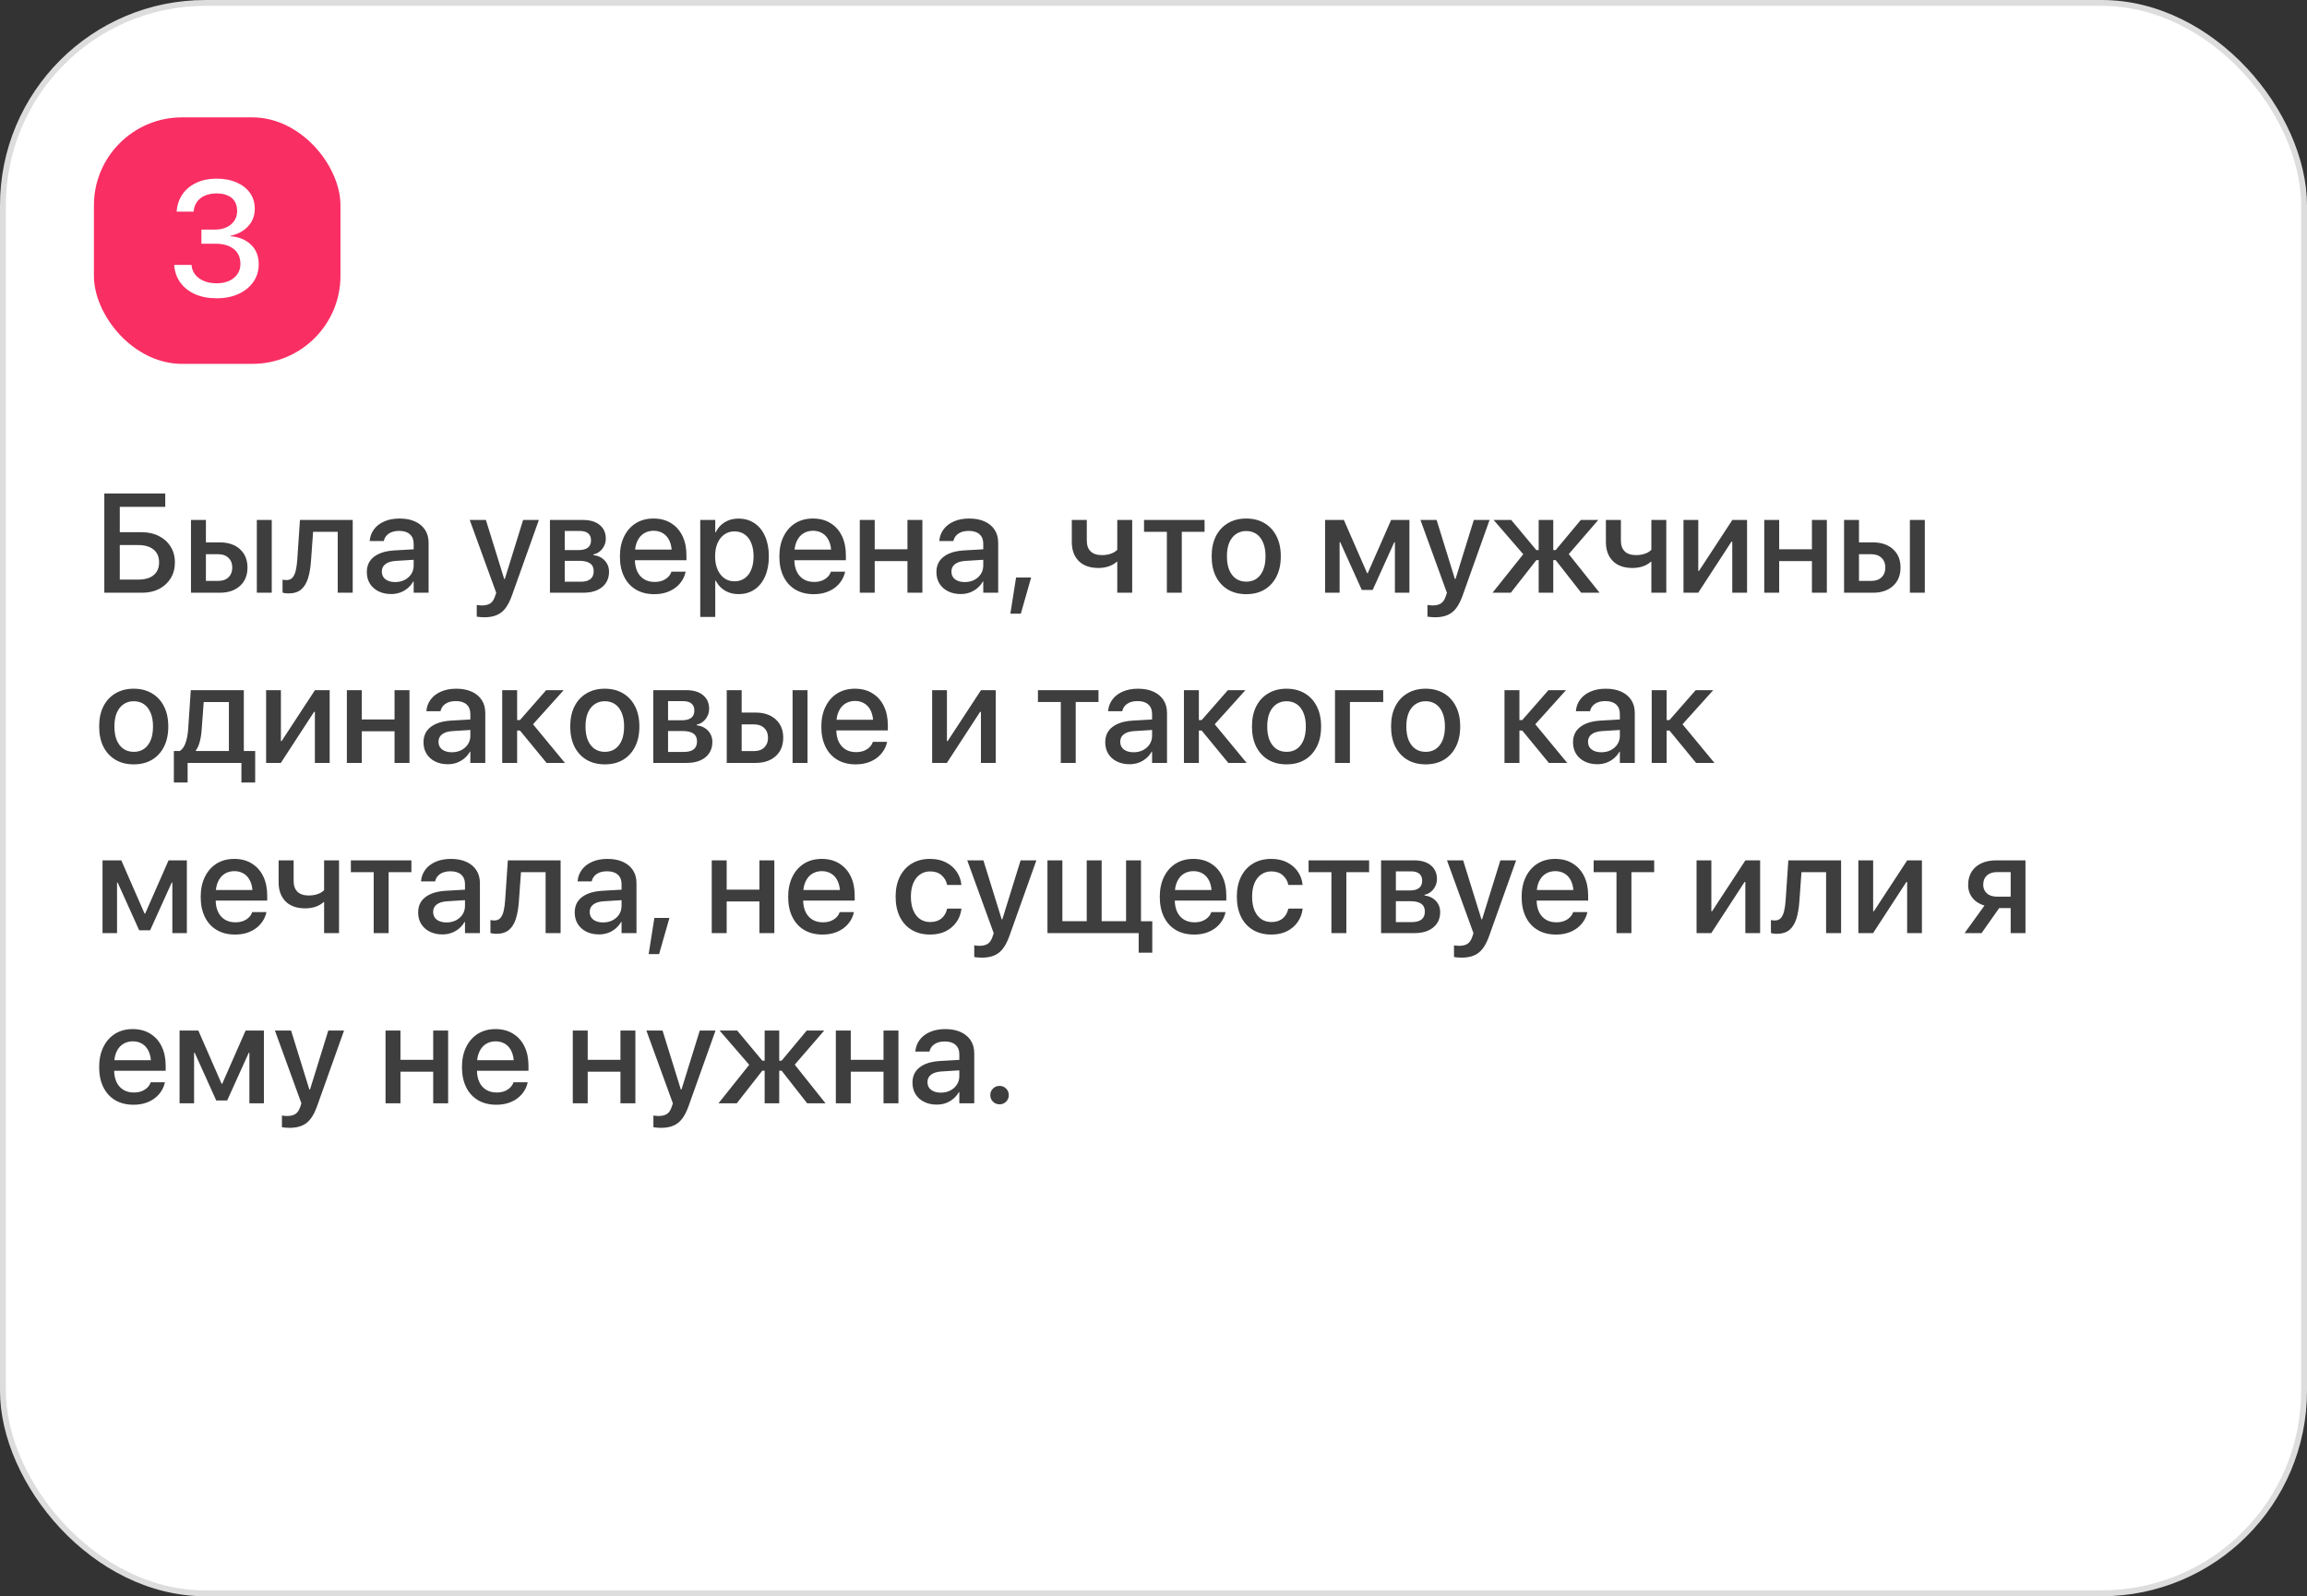 <?xml version="1.0" encoding="UTF-8"?> <svg xmlns="http://www.w3.org/2000/svg" width="393" height="272" viewBox="0 0 393 272" fill="none"><rect x="0" y="0" width="393" height="272" fill="#333333" stroke="none"/><rect x="0.5" y="0.5" width="392" height="271" rx="34.5" fill="white"></rect><rect x="0.5" y="0.5" width="392" height="271" rx="34.5" stroke="#DDDDDD"></rect><rect x="16" y="20" width="42" height="42" rx="15" fill="#F92E63"></rect><path d="M36.922 50.828C35.518 50.828 34.288 50.596 33.23 50.131C32.182 49.657 31.353 49.005 30.742 48.176C30.131 47.337 29.781 46.38 29.689 45.305L29.676 45.141H32.629L32.643 45.291C32.706 45.865 32.921 46.38 33.285 46.836C33.659 47.283 34.151 47.633 34.762 47.889C35.382 48.144 36.102 48.272 36.922 48.272C37.724 48.272 38.426 48.135 39.027 47.861C39.638 47.579 40.112 47.191 40.449 46.699C40.786 46.207 40.955 45.647 40.955 45.018V44.99C40.955 43.878 40.577 43.026 39.82 42.434C39.064 41.832 38.029 41.531 36.717 41.531H34.31V39.125H36.621C37.368 39.125 38.025 38.993 38.59 38.728C39.164 38.455 39.606 38.081 39.916 37.607C40.235 37.133 40.395 36.591 40.395 35.98V35.953C40.395 35.315 40.258 34.773 39.984 34.326C39.72 33.88 39.324 33.542 38.795 33.315C38.275 33.078 37.642 32.959 36.895 32.959C36.165 32.959 35.518 33.078 34.953 33.315C34.388 33.551 33.937 33.893 33.6 34.34C33.262 34.786 33.062 35.315 32.998 35.926L32.984 36.062H30.086L30.1 35.912C30.209 34.809 30.555 33.848 31.139 33.027C31.731 32.207 32.515 31.574 33.49 31.127C34.475 30.671 35.609 30.443 36.895 30.443C38.207 30.443 39.351 30.662 40.326 31.1C41.301 31.528 42.058 32.125 42.596 32.891C43.133 33.656 43.402 34.545 43.402 35.557V35.584C43.402 36.404 43.22 37.129 42.855 37.758C42.5 38.378 42.008 38.897 41.379 39.316C40.759 39.727 40.048 40.014 39.246 40.178V40.246C40.695 40.365 41.862 40.843 42.746 41.682C43.63 42.52 44.072 43.632 44.072 45.018V45.045C44.072 46.166 43.767 47.164 43.156 48.039C42.546 48.914 41.703 49.598 40.627 50.09C39.56 50.582 38.325 50.828 36.922 50.828Z" fill="white"></path><path d="M17.77 101V84.09H28.152V86.363H20.406V90.688H24.156C25.258 90.688 26.23 90.906 27.074 91.344C27.926 91.773 28.59 92.375 29.066 93.148C29.551 93.914 29.793 94.805 29.793 95.82V95.844C29.793 96.859 29.555 97.758 29.078 98.539C28.602 99.312 27.945 99.918 27.109 100.355C26.273 100.785 25.309 101 24.215 101H17.77ZM20.406 98.762H23.547C24.672 98.762 25.543 98.512 26.16 98.012C26.785 97.504 27.098 96.781 27.098 95.844V95.82C27.098 94.875 26.785 94.148 26.16 93.641C25.543 93.133 24.668 92.879 23.535 92.879H20.406V98.762ZM32.535 101V88.602H35.078V92.422H37.445C38.883 92.422 40.027 92.809 40.879 93.582C41.73 94.356 42.156 95.394 42.156 96.699V96.723C42.156 98.027 41.73 99.066 40.879 99.84C40.027 100.613 38.883 101 37.445 101H32.535ZM37.199 94.438H35.078V98.984H37.199C37.934 98.984 38.512 98.777 38.934 98.363C39.355 97.949 39.566 97.402 39.566 96.723V96.699C39.566 96.012 39.352 95.465 38.922 95.059C38.5 94.644 37.926 94.438 37.199 94.438ZM43.75 101V88.602H46.293V101H43.75ZM52.984 95.516C52.906 96.672 52.738 97.672 52.48 98.516C52.223 99.352 51.828 99.996 51.297 100.449C50.766 100.895 50.051 101.117 49.152 101.117C48.91 101.117 48.703 101.102 48.531 101.07C48.359 101.047 48.227 101.02 48.133 100.988V98.773C48.195 98.781 48.285 98.797 48.402 98.82C48.52 98.836 48.656 98.844 48.812 98.844C49.234 98.844 49.57 98.707 49.82 98.434C50.07 98.152 50.258 97.75 50.383 97.227C50.508 96.703 50.594 96.082 50.641 95.363L51.098 88.602H60.086V101H57.531V90.617H53.336L52.984 95.516ZM66.625 101.223C65.812 101.223 65.094 101.066 64.469 100.754C63.844 100.441 63.355 100.004 63.004 99.441C62.66 98.879 62.488 98.227 62.488 97.484V97.461C62.488 96.734 62.668 96.109 63.027 95.586C63.395 95.062 63.922 94.648 64.609 94.344C65.297 94.039 66.129 93.856 67.106 93.793L71.769 93.523V95.305L67.445 95.574C66.664 95.621 66.066 95.805 65.652 96.125C65.246 96.438 65.043 96.859 65.043 97.391V97.414C65.043 97.961 65.25 98.394 65.664 98.715C66.086 99.027 66.637 99.184 67.316 99.184C67.918 99.184 68.457 99.062 68.934 98.82C69.41 98.57 69.785 98.234 70.059 97.812C70.332 97.383 70.469 96.902 70.469 96.371V92.633C70.469 91.953 70.254 91.422 69.824 91.039C69.402 90.656 68.793 90.465 67.996 90.465C67.269 90.465 66.684 90.617 66.238 90.922C65.801 91.219 65.523 91.609 65.406 92.094L65.383 92.188H62.98L62.992 92.059C63.062 91.356 63.309 90.727 63.73 90.172C64.152 89.609 64.731 89.168 65.465 88.848C66.207 88.519 67.078 88.356 68.078 88.356C69.094 88.356 69.969 88.523 70.703 88.859C71.445 89.195 72.016 89.672 72.414 90.289C72.812 90.906 73.012 91.633 73.012 92.469V101H70.469V99.09H70.398C70.156 99.519 69.844 99.894 69.461 100.215C69.086 100.535 68.656 100.785 68.172 100.965C67.688 101.137 67.172 101.223 66.625 101.223ZM82.492 105.184C82.258 105.184 82.027 105.172 81.801 105.148C81.574 105.125 81.379 105.102 81.215 105.078V103.086C81.316 103.102 81.441 103.117 81.59 103.133C81.738 103.156 81.894 103.168 82.059 103.168C82.652 103.168 83.129 103.059 83.488 102.84C83.848 102.621 84.129 102.211 84.332 101.609L84.531 101.012L80.019 88.602H82.773L86.102 99.336L85.598 98.656H86.289L85.785 99.336L89.113 88.602H91.797L87.18 101.551C86.859 102.434 86.492 103.141 86.078 103.672C85.664 104.203 85.168 104.586 84.59 104.82C84.012 105.062 83.312 105.184 82.492 105.184ZM93.684 101V88.602H99.32C100.531 88.602 101.48 88.887 102.168 89.457C102.855 90.027 103.199 90.801 103.199 91.777V91.801C103.199 92.441 102.996 93.019 102.59 93.535C102.184 94.051 101.684 94.363 101.09 94.473V94.59C101.629 94.652 102.094 94.812 102.484 95.07C102.883 95.328 103.191 95.656 103.41 96.055C103.637 96.453 103.75 96.906 103.75 97.414V97.438C103.75 98.164 103.574 98.793 103.223 99.324C102.871 99.856 102.367 100.27 101.711 100.566C101.062 100.855 100.285 101 99.379 101H93.684ZM96.203 99.125H98.934C99.652 99.125 100.199 98.977 100.574 98.68C100.949 98.375 101.137 97.93 101.137 97.344V97.32C101.137 96.727 100.93 96.285 100.516 95.996C100.102 95.707 99.477 95.562 98.641 95.562H96.203V99.125ZM96.203 93.734H98.523C99.25 93.734 99.789 93.598 100.141 93.324C100.5 93.051 100.68 92.641 100.68 92.094V92.07C100.68 91.555 100.52 91.16 100.199 90.887C99.879 90.613 99.406 90.477 98.781 90.477H96.203V93.734ZM111.461 101.246C110.242 101.246 109.195 100.984 108.32 100.461C107.445 99.938 106.773 99.195 106.305 98.234C105.836 97.273 105.602 96.141 105.602 94.836V94.824C105.602 93.535 105.836 92.406 106.305 91.438C106.781 90.461 107.445 89.703 108.297 89.164C109.156 88.625 110.164 88.356 111.32 88.356C112.477 88.356 113.473 88.617 114.309 89.141C115.152 89.656 115.801 90.383 116.254 91.32C116.707 92.25 116.934 93.34 116.934 94.59V95.457H106.879V93.652H115.703L114.449 95.328V94.344C114.449 93.461 114.316 92.734 114.051 92.164C113.785 91.586 113.418 91.156 112.949 90.875C112.488 90.586 111.949 90.441 111.332 90.441C110.723 90.441 110.176 90.59 109.691 90.887C109.215 91.184 108.84 91.625 108.566 92.211C108.293 92.789 108.156 93.5 108.156 94.344V95.328C108.156 96.133 108.293 96.82 108.566 97.391C108.84 97.961 109.227 98.398 109.727 98.703C110.227 99.008 110.82 99.16 111.508 99.16C112.016 99.16 112.461 99.086 112.844 98.938C113.234 98.781 113.555 98.578 113.805 98.328C114.062 98.078 114.242 97.805 114.344 97.508L114.367 97.414H116.805L116.77 97.543C116.668 98.012 116.477 98.469 116.195 98.914C115.922 99.352 115.559 99.75 115.105 100.109C114.652 100.461 114.121 100.738 113.512 100.941C112.902 101.145 112.219 101.246 111.461 101.246ZM119.289 105.125V88.602H121.844V90.699H121.926C122.168 90.207 122.477 89.789 122.852 89.445C123.234 89.102 123.672 88.836 124.164 88.648C124.664 88.461 125.207 88.367 125.793 88.367C126.84 88.367 127.75 88.629 128.523 89.152C129.305 89.676 129.906 90.418 130.328 91.379C130.758 92.34 130.973 93.481 130.973 94.801V94.812C130.973 96.125 130.758 97.262 130.328 98.223C129.906 99.184 129.309 99.926 128.535 100.449C127.77 100.973 126.863 101.234 125.816 101.234C125.238 101.234 124.695 101.145 124.188 100.965C123.688 100.777 123.246 100.512 122.863 100.168C122.48 99.824 122.168 99.414 121.926 98.938H121.844V105.125H119.289ZM125.113 99.055C125.785 99.055 126.363 98.883 126.848 98.539C127.34 98.195 127.715 97.707 127.973 97.074C128.238 96.434 128.371 95.68 128.371 94.812V94.801C128.371 93.918 128.238 93.16 127.973 92.527C127.715 91.887 127.34 91.398 126.848 91.062C126.363 90.719 125.785 90.547 125.113 90.547C124.465 90.547 123.891 90.723 123.391 91.074C122.898 91.418 122.512 91.91 122.23 92.551C121.957 93.184 121.82 93.934 121.82 94.801V94.812C121.82 95.672 121.961 96.422 122.242 97.062C122.523 97.695 122.91 98.188 123.402 98.539C123.895 98.883 124.465 99.055 125.113 99.055ZM138.625 101.246C137.406 101.246 136.359 100.984 135.484 100.461C134.609 99.938 133.938 99.195 133.469 98.234C133 97.273 132.766 96.141 132.766 94.836V94.824C132.766 93.535 133 92.406 133.469 91.438C133.945 90.461 134.609 89.703 135.461 89.164C136.32 88.625 137.328 88.356 138.484 88.356C139.641 88.356 140.637 88.617 141.473 89.141C142.316 89.656 142.965 90.383 143.418 91.32C143.871 92.25 144.098 93.34 144.098 94.59V95.457H134.043V93.652H142.867L141.613 95.328V94.344C141.613 93.461 141.48 92.734 141.215 92.164C140.949 91.586 140.582 91.156 140.113 90.875C139.652 90.586 139.113 90.441 138.496 90.441C137.887 90.441 137.34 90.59 136.855 90.887C136.379 91.184 136.004 91.625 135.73 92.211C135.457 92.789 135.32 93.5 135.32 94.344V95.328C135.32 96.133 135.457 96.82 135.73 97.391C136.004 97.961 136.391 98.398 136.891 98.703C137.391 99.008 137.984 99.16 138.672 99.16C139.18 99.16 139.625 99.086 140.008 98.938C140.398 98.781 140.719 98.578 140.969 98.328C141.227 98.078 141.406 97.805 141.508 97.508L141.531 97.414H143.969L143.934 97.543C143.832 98.012 143.641 98.469 143.359 98.914C143.086 99.352 142.723 99.75 142.27 100.109C141.816 100.461 141.285 100.738 140.676 100.941C140.066 101.145 139.383 101.246 138.625 101.246ZM154.586 101V95.609H149.008V101H146.465V88.602H149.008V93.594H154.586V88.602H157.129V101H154.586ZM163.656 101.223C162.844 101.223 162.125 101.066 161.5 100.754C160.875 100.441 160.387 100.004 160.035 99.441C159.691 98.879 159.52 98.227 159.52 97.484V97.461C159.52 96.734 159.699 96.109 160.059 95.586C160.426 95.062 160.953 94.648 161.641 94.344C162.328 94.039 163.16 93.856 164.137 93.793L168.801 93.523V95.305L164.477 95.574C163.695 95.621 163.098 95.805 162.684 96.125C162.277 96.438 162.074 96.859 162.074 97.391V97.414C162.074 97.961 162.281 98.394 162.695 98.715C163.117 99.027 163.668 99.184 164.348 99.184C164.949 99.184 165.488 99.062 165.965 98.82C166.441 98.57 166.816 98.234 167.09 97.812C167.363 97.383 167.5 96.902 167.5 96.371V92.633C167.5 91.953 167.285 91.422 166.855 91.039C166.434 90.656 165.824 90.465 165.027 90.465C164.301 90.465 163.715 90.617 163.27 90.922C162.832 91.219 162.555 91.609 162.438 92.094L162.414 92.188H160.012L160.023 92.059C160.094 91.356 160.34 90.727 160.762 90.172C161.184 89.609 161.762 89.168 162.496 88.848C163.238 88.519 164.109 88.356 165.109 88.356C166.125 88.356 167 88.523 167.734 88.859C168.477 89.195 169.047 89.672 169.445 90.289C169.844 90.906 170.043 91.633 170.043 92.469V101H167.5V99.09H167.43C167.188 99.519 166.875 99.894 166.492 100.215C166.117 100.535 165.688 100.785 165.203 100.965C164.719 101.137 164.203 101.223 163.656 101.223ZM172.117 104.574L173.09 98.41H175.656L173.898 104.574H172.117ZM192.871 101H190.328V95.715H190.246C189.871 96.059 189.41 96.324 188.863 96.512C188.324 96.691 187.746 96.781 187.129 96.781C185.66 96.781 184.535 96.383 183.754 95.586C182.973 94.789 182.582 93.715 182.582 92.363V88.602H185.137V92.094C185.137 92.914 185.355 93.535 185.793 93.957C186.23 94.379 186.875 94.59 187.727 94.59C188.094 94.59 188.441 94.555 188.77 94.484C189.105 94.406 189.406 94.301 189.672 94.168C189.938 94.027 190.156 93.867 190.328 93.688V88.602H192.871V101ZM205.199 88.602V90.617H201.32V101H198.777V90.617H194.887V88.602H205.199ZM212.301 101.246C211.113 101.246 210.078 100.988 209.195 100.473C208.312 99.949 207.625 99.207 207.133 98.246C206.648 97.277 206.406 96.129 206.406 94.801V94.777C206.406 93.457 206.648 92.316 207.133 91.356C207.625 90.394 208.312 89.656 209.195 89.141C210.078 88.617 211.109 88.356 212.289 88.356C213.477 88.356 214.512 88.617 215.395 89.141C216.277 89.656 216.961 90.394 217.445 91.356C217.938 92.309 218.184 93.449 218.184 94.777V94.801C218.184 96.137 217.938 97.285 217.445 98.246C216.961 99.207 216.277 99.949 215.395 100.473C214.52 100.988 213.488 101.246 212.301 101.246ZM212.312 99.113C212.984 99.113 213.562 98.945 214.047 98.609C214.539 98.266 214.918 97.773 215.184 97.133C215.449 96.492 215.582 95.715 215.582 94.801V94.777C215.582 93.871 215.445 93.098 215.172 92.457C214.906 91.816 214.527 91.328 214.035 90.992C213.543 90.656 212.961 90.488 212.289 90.488C211.633 90.488 211.055 90.66 210.555 91.004C210.062 91.34 209.68 91.828 209.406 92.469C209.141 93.102 209.008 93.871 209.008 94.777V94.801C209.008 95.715 209.141 96.492 209.406 97.133C209.68 97.773 210.062 98.266 210.555 98.609C211.047 98.945 211.633 99.113 212.312 99.113ZM228.203 101H225.73V88.602H228.93L232.891 97.672H232.996L236.98 88.602H240.098V101H237.625V92.387H237.52L233.84 100.52H231.977L228.309 92.387H228.203V101ZM244.445 105.184C244.211 105.184 243.98 105.172 243.754 105.148C243.527 105.125 243.332 105.102 243.168 105.078V103.086C243.27 103.102 243.395 103.117 243.543 103.133C243.691 103.156 243.848 103.168 244.012 103.168C244.605 103.168 245.082 103.059 245.441 102.84C245.801 102.621 246.082 102.211 246.285 101.609L246.484 101.012L241.973 88.602H244.727L248.055 99.336L247.551 98.656H248.242L247.738 99.336L251.066 88.602H253.75L249.133 101.551C248.812 102.434 248.445 103.141 248.031 103.672C247.617 104.203 247.121 104.586 246.543 104.82C245.965 105.062 245.266 105.184 244.445 105.184ZM257.371 101H254.254L259.668 94.215V94.648L254.441 88.602H257.441L261.719 93.734H262.117V88.602H264.602V93.734H265.012L269.289 88.602H272.266L267.062 94.625V94.191L272.488 101H269.359L265.012 95.445H264.602V101H262.117V95.445H261.719L257.371 101ZM283.855 101H281.312V95.715H281.23C280.855 96.059 280.395 96.324 279.848 96.512C279.309 96.691 278.73 96.781 278.113 96.781C276.645 96.781 275.52 96.383 274.738 95.586C273.957 94.789 273.566 93.715 273.566 92.363V88.602H276.121V92.094C276.121 92.914 276.34 93.535 276.777 93.957C277.215 94.379 277.859 94.59 278.711 94.59C279.078 94.59 279.426 94.555 279.754 94.484C280.09 94.406 280.391 94.301 280.656 94.168C280.922 94.027 281.141 93.867 281.312 93.688V88.602H283.855V101ZM286.785 101V88.602H289.305V97.273H290.547L288.801 98.234L295.105 88.602H297.613V101H295.094V92.293H293.852L295.586 91.332L289.293 101H286.785ZM308.664 101V95.609H303.086V101H300.543V88.602H303.086V93.594H308.664V88.602H311.207V101H308.664ZM314.137 101V88.602H316.68V92.422H319.047C320.484 92.422 321.629 92.809 322.48 93.582C323.332 94.356 323.758 95.394 323.758 96.699V96.723C323.758 98.027 323.332 99.066 322.48 99.84C321.629 100.613 320.484 101 319.047 101H314.137ZM318.801 94.438H316.68V98.984H318.801C319.535 98.984 320.113 98.777 320.535 98.363C320.957 97.949 321.168 97.402 321.168 96.723V96.699C321.168 96.012 320.953 95.465 320.523 95.059C320.102 94.644 319.527 94.438 318.801 94.438ZM325.352 101V88.602H327.895V101H325.352ZM22.785 130.246C21.598 130.246 20.562 129.988 19.68 129.473C18.797 128.949 18.109 128.207 17.617 127.246C17.133 126.277 16.891 125.129 16.891 123.801V123.777C16.891 122.457 17.133 121.316 17.617 120.355C18.109 119.395 18.797 118.656 19.68 118.141C20.562 117.617 21.594 117.355 22.773 117.355C23.961 117.355 24.996 117.617 25.879 118.141C26.762 118.656 27.445 119.395 27.93 120.355C28.422 121.309 28.668 122.449 28.668 123.777V123.801C28.668 125.137 28.422 126.285 27.93 127.246C27.445 128.207 26.762 128.949 25.879 129.473C25.004 129.988 23.973 130.246 22.785 130.246ZM22.797 128.113C23.469 128.113 24.047 127.945 24.531 127.609C25.023 127.266 25.402 126.773 25.668 126.133C25.934 125.492 26.066 124.715 26.066 123.801V123.777C26.066 122.871 25.93 122.098 25.656 121.457C25.391 120.816 25.012 120.328 24.52 119.992C24.027 119.656 23.445 119.488 22.773 119.488C22.117 119.488 21.539 119.66 21.039 120.004C20.547 120.34 20.164 120.828 19.891 121.469C19.625 122.102 19.492 122.871 19.492 123.777V123.801C19.492 124.715 19.625 125.492 19.891 126.133C20.164 126.773 20.547 127.266 21.039 127.609C21.531 127.945 22.117 128.113 22.797 128.113ZM31.961 133.34H29.617V127.973H30.625C31.078 127.684 31.414 127.199 31.633 126.52C31.859 125.84 32 125.082 32.055 124.246L32.5 117.602H41.535V127.973H43.469V133.34H41.125V130H31.961V133.34ZM38.992 127.973V119.629H34.703L34.352 124.352C34.305 125.086 34.199 125.758 34.035 126.367C33.879 126.977 33.652 127.484 33.355 127.891V127.973H38.992ZM45.332 130V117.602H47.852V126.273H49.094L47.348 127.234L53.652 117.602H56.16V130H53.641V121.293H52.398L54.133 120.332L47.84 130H45.332ZM67.211 130V124.609H61.633V130H59.09V117.602H61.633V122.594H67.211V117.602H69.754V130H67.211ZM76.281 130.223C75.469 130.223 74.75 130.066 74.125 129.754C73.5 129.441 73.012 129.004 72.66 128.441C72.316 127.879 72.144 127.227 72.144 126.484V126.461C72.144 125.734 72.324 125.109 72.684 124.586C73.051 124.062 73.578 123.648 74.266 123.344C74.953 123.039 75.785 122.855 76.762 122.793L81.426 122.523V124.305L77.102 124.574C76.32 124.621 75.723 124.805 75.309 125.125C74.902 125.438 74.699 125.859 74.699 126.391V126.414C74.699 126.961 74.906 127.395 75.32 127.715C75.742 128.027 76.293 128.184 76.973 128.184C77.574 128.184 78.113 128.062 78.59 127.82C79.066 127.57 79.441 127.234 79.715 126.812C79.988 126.383 80.125 125.902 80.125 125.371V121.633C80.125 120.953 79.91 120.422 79.481 120.039C79.059 119.656 78.449 119.465 77.652 119.465C76.926 119.465 76.34 119.617 75.894 119.922C75.457 120.219 75.18 120.609 75.062 121.094L75.039 121.188H72.637L72.648 121.059C72.719 120.355 72.965 119.727 73.387 119.172C73.809 118.609 74.387 118.168 75.121 117.848C75.863 117.52 76.734 117.355 77.734 117.355C78.75 117.355 79.625 117.523 80.359 117.859C81.102 118.195 81.672 118.672 82.07 119.289C82.469 119.906 82.668 120.633 82.668 121.469V130H80.125V128.09H80.055C79.812 128.52 79.5 128.895 79.117 129.215C78.742 129.535 78.312 129.785 77.828 129.965C77.344 130.137 76.828 130.223 76.281 130.223ZM88.574 124.48H88.094V130H85.551V117.602H88.094V122.699H88.574L93.039 117.602H96.027L90.672 123.555V123.262L96.238 130H93.109L88.574 124.48ZM103.035 130.246C101.848 130.246 100.812 129.988 99.93 129.473C99.047 128.949 98.359 128.207 97.867 127.246C97.383 126.277 97.141 125.129 97.141 123.801V123.777C97.141 122.457 97.383 121.316 97.867 120.355C98.359 119.395 99.047 118.656 99.93 118.141C100.812 117.617 101.844 117.355 103.023 117.355C104.211 117.355 105.246 117.617 106.129 118.141C107.012 118.656 107.695 119.395 108.18 120.355C108.672 121.309 108.918 122.449 108.918 123.777V123.801C108.918 125.137 108.672 126.285 108.18 127.246C107.695 128.207 107.012 128.949 106.129 129.473C105.254 129.988 104.223 130.246 103.035 130.246ZM103.047 128.113C103.719 128.113 104.297 127.945 104.781 127.609C105.273 127.266 105.652 126.773 105.918 126.133C106.184 125.492 106.316 124.715 106.316 123.801V123.777C106.316 122.871 106.18 122.098 105.906 121.457C105.641 120.816 105.262 120.328 104.77 119.992C104.277 119.656 103.695 119.488 103.023 119.488C102.367 119.488 101.789 119.66 101.289 120.004C100.797 120.34 100.414 120.828 100.141 121.469C99.875 122.102 99.742 122.871 99.742 123.777V123.801C99.742 124.715 99.875 125.492 100.141 126.133C100.414 126.773 100.797 127.266 101.289 127.609C101.781 127.945 102.367 128.113 103.047 128.113ZM111.285 130V117.602H116.922C118.133 117.602 119.082 117.887 119.77 118.457C120.457 119.027 120.801 119.801 120.801 120.777V120.801C120.801 121.441 120.598 122.02 120.191 122.535C119.785 123.051 119.285 123.363 118.691 123.473V123.59C119.23 123.652 119.695 123.812 120.086 124.07C120.484 124.328 120.793 124.656 121.012 125.055C121.238 125.453 121.352 125.906 121.352 126.414V126.438C121.352 127.164 121.176 127.793 120.824 128.324C120.473 128.855 119.969 129.27 119.312 129.566C118.664 129.855 117.887 130 116.98 130H111.285ZM113.805 128.125H116.535C117.254 128.125 117.801 127.977 118.176 127.68C118.551 127.375 118.738 126.93 118.738 126.344V126.32C118.738 125.727 118.531 125.285 118.117 124.996C117.703 124.707 117.078 124.562 116.242 124.562H113.805V128.125ZM113.805 122.734H116.125C116.852 122.734 117.391 122.598 117.742 122.324C118.102 122.051 118.281 121.641 118.281 121.094V121.07C118.281 120.555 118.121 120.16 117.801 119.887C117.48 119.613 117.008 119.477 116.383 119.477H113.805V122.734ZM123.801 130V117.602H126.344V121.422H128.711C130.148 121.422 131.293 121.809 132.145 122.582C132.996 123.355 133.422 124.395 133.422 125.699V125.723C133.422 127.027 132.996 128.066 132.145 128.84C131.293 129.613 130.148 130 128.711 130H123.801ZM128.465 123.438H126.344V127.984H128.465C129.199 127.984 129.777 127.777 130.199 127.363C130.621 126.949 130.832 126.402 130.832 125.723V125.699C130.832 125.012 130.617 124.465 130.188 124.059C129.766 123.645 129.191 123.438 128.465 123.438ZM135.016 130V117.602H137.559V130H135.016ZM145.773 130.246C144.555 130.246 143.508 129.984 142.633 129.461C141.758 128.938 141.086 128.195 140.617 127.234C140.148 126.273 139.914 125.141 139.914 123.836V123.824C139.914 122.535 140.148 121.406 140.617 120.438C141.094 119.461 141.758 118.703 142.609 118.164C143.469 117.625 144.477 117.355 145.633 117.355C146.789 117.355 147.785 117.617 148.621 118.141C149.465 118.656 150.113 119.383 150.566 120.32C151.02 121.25 151.246 122.34 151.246 123.59V124.457H141.191V122.652H150.016L148.762 124.328V123.344C148.762 122.461 148.629 121.734 148.363 121.164C148.098 120.586 147.73 120.156 147.262 119.875C146.801 119.586 146.262 119.441 145.645 119.441C145.035 119.441 144.488 119.59 144.004 119.887C143.527 120.184 143.152 120.625 142.879 121.211C142.605 121.789 142.469 122.5 142.469 123.344V124.328C142.469 125.133 142.605 125.82 142.879 126.391C143.152 126.961 143.539 127.398 144.039 127.703C144.539 128.008 145.133 128.16 145.82 128.16C146.328 128.16 146.773 128.086 147.156 127.938C147.547 127.781 147.867 127.578 148.117 127.328C148.375 127.078 148.555 126.805 148.656 126.508L148.68 126.414H151.117L151.082 126.543C150.98 127.012 150.789 127.469 150.508 127.914C150.234 128.352 149.871 128.75 149.418 129.109C148.965 129.461 148.434 129.738 147.824 129.941C147.215 130.145 146.531 130.246 145.773 130.246ZM158.793 130V117.602H161.312V126.273H162.555L160.809 127.234L167.113 117.602H169.621V130H167.102V121.293H165.859L167.594 120.332L161.301 130H158.793ZM187.129 117.602V119.617H183.25V130H180.707V119.617H176.816V117.602H187.129ZM192.414 130.223C191.602 130.223 190.883 130.066 190.258 129.754C189.633 129.441 189.145 129.004 188.793 128.441C188.449 127.879 188.277 127.227 188.277 126.484V126.461C188.277 125.734 188.457 125.109 188.816 124.586C189.184 124.062 189.711 123.648 190.398 123.344C191.086 123.039 191.918 122.855 192.895 122.793L197.559 122.523V124.305L193.234 124.574C192.453 124.621 191.855 124.805 191.441 125.125C191.035 125.438 190.832 125.859 190.832 126.391V126.414C190.832 126.961 191.039 127.395 191.453 127.715C191.875 128.027 192.426 128.184 193.105 128.184C193.707 128.184 194.246 128.062 194.723 127.82C195.199 127.57 195.574 127.234 195.848 126.812C196.121 126.383 196.258 125.902 196.258 125.371V121.633C196.258 120.953 196.043 120.422 195.613 120.039C195.191 119.656 194.582 119.465 193.785 119.465C193.059 119.465 192.473 119.617 192.027 119.922C191.59 120.219 191.312 120.609 191.195 121.094L191.172 121.188H188.77L188.781 121.059C188.852 120.355 189.098 119.727 189.52 119.172C189.941 118.609 190.52 118.168 191.254 117.848C191.996 117.52 192.867 117.355 193.867 117.355C194.883 117.355 195.758 117.523 196.492 117.859C197.234 118.195 197.805 118.672 198.203 119.289C198.602 119.906 198.801 120.633 198.801 121.469V130H196.258V128.09H196.188C195.945 128.52 195.633 128.895 195.25 129.215C194.875 129.535 194.445 129.785 193.961 129.965C193.477 130.137 192.961 130.223 192.414 130.223ZM204.707 124.48H204.227V130H201.684V117.602H204.227V122.699H204.707L209.172 117.602H212.16L206.805 123.555V123.262L212.371 130H209.242L204.707 124.48ZM219.168 130.246C217.98 130.246 216.945 129.988 216.062 129.473C215.18 128.949 214.492 128.207 214 127.246C213.516 126.277 213.273 125.129 213.273 123.801V123.777C213.273 122.457 213.516 121.316 214 120.355C214.492 119.395 215.18 118.656 216.062 118.141C216.945 117.617 217.977 117.355 219.156 117.355C220.344 117.355 221.379 117.617 222.262 118.141C223.145 118.656 223.828 119.395 224.312 120.355C224.805 121.309 225.051 122.449 225.051 123.777V123.801C225.051 125.137 224.805 126.285 224.312 127.246C223.828 128.207 223.145 128.949 222.262 129.473C221.387 129.988 220.355 130.246 219.168 130.246ZM219.18 128.113C219.852 128.113 220.43 127.945 220.914 127.609C221.406 127.266 221.785 126.773 222.051 126.133C222.316 125.492 222.449 124.715 222.449 123.801V123.777C222.449 122.871 222.312 122.098 222.039 121.457C221.773 120.816 221.395 120.328 220.902 119.992C220.41 119.656 219.828 119.488 219.156 119.488C218.5 119.488 217.922 119.66 217.422 120.004C216.93 120.34 216.547 120.828 216.273 121.469C216.008 122.102 215.875 122.871 215.875 123.777V123.801C215.875 124.715 216.008 125.492 216.273 126.133C216.547 126.773 216.93 127.266 217.422 127.609C217.914 127.945 218.5 128.113 219.18 128.113ZM235.633 119.617H229.961V130H227.418V117.602H235.633V119.617ZM242.863 130.246C241.676 130.246 240.641 129.988 239.758 129.473C238.875 128.949 238.188 128.207 237.695 127.246C237.211 126.277 236.969 125.129 236.969 123.801V123.777C236.969 122.457 237.211 121.316 237.695 120.355C238.188 119.395 238.875 118.656 239.758 118.141C240.641 117.617 241.672 117.355 242.852 117.355C244.039 117.355 245.074 117.617 245.957 118.141C246.84 118.656 247.523 119.395 248.008 120.355C248.5 121.309 248.746 122.449 248.746 123.777V123.801C248.746 125.137 248.5 126.285 248.008 127.246C247.523 128.207 246.84 128.949 245.957 129.473C245.082 129.988 244.051 130.246 242.863 130.246ZM242.875 128.113C243.547 128.113 244.125 127.945 244.609 127.609C245.102 127.266 245.48 126.773 245.746 126.133C246.012 125.492 246.145 124.715 246.145 123.801V123.777C246.145 122.871 246.008 122.098 245.734 121.457C245.469 120.816 245.09 120.328 244.598 119.992C244.105 119.656 243.523 119.488 242.852 119.488C242.195 119.488 241.617 119.66 241.117 120.004C240.625 120.34 240.242 120.828 239.969 121.469C239.703 122.102 239.57 122.871 239.57 123.777V123.801C239.57 124.715 239.703 125.492 239.969 126.133C240.242 126.773 240.625 127.266 241.117 127.609C241.609 127.945 242.195 128.113 242.875 128.113ZM259.316 124.48H258.836V130H256.293V117.602H258.836V122.699H259.316L263.781 117.602H266.77L261.414 123.555V123.262L266.98 130H263.852L259.316 124.48ZM272.102 130.223C271.289 130.223 270.57 130.066 269.945 129.754C269.32 129.441 268.832 129.004 268.48 128.441C268.137 127.879 267.965 127.227 267.965 126.484V126.461C267.965 125.734 268.145 125.109 268.504 124.586C268.871 124.062 269.398 123.648 270.086 123.344C270.773 123.039 271.605 122.855 272.582 122.793L277.246 122.523V124.305L272.922 124.574C272.141 124.621 271.543 124.805 271.129 125.125C270.723 125.438 270.52 125.859 270.52 126.391V126.414C270.52 126.961 270.727 127.395 271.141 127.715C271.562 128.027 272.113 128.184 272.793 128.184C273.395 128.184 273.934 128.062 274.41 127.82C274.887 127.57 275.262 127.234 275.535 126.812C275.809 126.383 275.945 125.902 275.945 125.371V121.633C275.945 120.953 275.73 120.422 275.301 120.039C274.879 119.656 274.27 119.465 273.473 119.465C272.746 119.465 272.16 119.617 271.715 119.922C271.277 120.219 271 120.609 270.883 121.094L270.859 121.188H268.457L268.469 121.059C268.539 120.355 268.785 119.727 269.207 119.172C269.629 118.609 270.207 118.168 270.941 117.848C271.684 117.52 272.555 117.355 273.555 117.355C274.57 117.355 275.445 117.523 276.18 117.859C276.922 118.195 277.492 118.672 277.891 119.289C278.289 119.906 278.488 120.633 278.488 121.469V130H275.945V128.09H275.875C275.633 128.52 275.32 128.895 274.938 129.215C274.562 129.535 274.133 129.785 273.648 129.965C273.164 130.137 272.648 130.223 272.102 130.223ZM284.395 124.48H283.914V130H281.371V117.602H283.914V122.699H284.395L288.859 117.602H291.848L286.492 123.555V123.262L292.059 130H288.93L284.395 124.48ZM19.938 159H17.465V146.602H20.664L24.625 155.672H24.73L28.715 146.602H31.832V159H29.359V150.387H29.254L25.574 158.52H23.711L20.043 150.387H19.938V159ZM40.047 159.246C38.828 159.246 37.781 158.984 36.906 158.461C36.031 157.938 35.359 157.195 34.891 156.234C34.422 155.273 34.188 154.141 34.188 152.836V152.824C34.188 151.535 34.422 150.406 34.891 149.438C35.367 148.461 36.031 147.703 36.883 147.164C37.742 146.625 38.75 146.355 39.906 146.355C41.062 146.355 42.059 146.617 42.895 147.141C43.738 147.656 44.387 148.383 44.84 149.32C45.293 150.25 45.52 151.34 45.52 152.59V153.457H35.465V151.652H44.289L43.035 153.328V152.344C43.035 151.461 42.902 150.734 42.637 150.164C42.371 149.586 42.004 149.156 41.535 148.875C41.074 148.586 40.535 148.441 39.918 148.441C39.309 148.441 38.762 148.59 38.277 148.887C37.801 149.184 37.426 149.625 37.152 150.211C36.879 150.789 36.742 151.5 36.742 152.344V153.328C36.742 154.133 36.879 154.82 37.152 155.391C37.426 155.961 37.812 156.398 38.312 156.703C38.812 157.008 39.406 157.16 40.094 157.16C40.602 157.16 41.047 157.086 41.43 156.938C41.82 156.781 42.141 156.578 42.391 156.328C42.648 156.078 42.828 155.805 42.93 155.508L42.953 155.414H45.391L45.355 155.543C45.254 156.012 45.062 156.469 44.781 156.914C44.508 157.352 44.145 157.75 43.691 158.109C43.238 158.461 42.707 158.738 42.098 158.941C41.488 159.145 40.805 159.246 40.047 159.246ZM57.754 159H55.211V153.715H55.129C54.754 154.059 54.293 154.324 53.746 154.512C53.207 154.691 52.629 154.781 52.012 154.781C50.543 154.781 49.418 154.383 48.637 153.586C47.855 152.789 47.465 151.715 47.465 150.363V146.602H50.02V150.094C50.02 150.914 50.238 151.535 50.676 151.957C51.113 152.379 51.758 152.59 52.609 152.59C52.977 152.59 53.324 152.555 53.652 152.484C53.988 152.406 54.289 152.301 54.555 152.168C54.82 152.027 55.039 151.867 55.211 151.688V146.602H57.754V159ZM70.082 146.602V148.617H66.203V159H63.66V148.617H59.77V146.602H70.082ZM75.367 159.223C74.555 159.223 73.836 159.066 73.211 158.754C72.586 158.441 72.098 158.004 71.746 157.441C71.402 156.879 71.231 156.227 71.231 155.484V155.461C71.231 154.734 71.41 154.109 71.769 153.586C72.137 153.062 72.664 152.648 73.352 152.344C74.039 152.039 74.871 151.855 75.848 151.793L80.512 151.523V153.305L76.188 153.574C75.406 153.621 74.809 153.805 74.394 154.125C73.988 154.438 73.785 154.859 73.785 155.391V155.414C73.785 155.961 73.992 156.395 74.406 156.715C74.828 157.027 75.379 157.184 76.059 157.184C76.66 157.184 77.199 157.062 77.676 156.82C78.152 156.57 78.527 156.234 78.801 155.812C79.074 155.383 79.211 154.902 79.211 154.371V150.633C79.211 149.953 78.996 149.422 78.566 149.039C78.144 148.656 77.535 148.465 76.738 148.465C76.012 148.465 75.426 148.617 74.981 148.922C74.543 149.219 74.266 149.609 74.148 150.094L74.125 150.188H71.723L71.734 150.059C71.805 149.355 72.051 148.727 72.473 148.172C72.894 147.609 73.473 147.168 74.207 146.848C74.949 146.52 75.82 146.355 76.82 146.355C77.836 146.355 78.711 146.523 79.445 146.859C80.188 147.195 80.758 147.672 81.156 148.289C81.555 148.906 81.754 149.633 81.754 150.469V159H79.211V157.09H79.141C78.898 157.52 78.586 157.895 78.203 158.215C77.828 158.535 77.398 158.785 76.914 158.965C76.43 159.137 75.914 159.223 75.367 159.223ZM88.398 153.516C88.32 154.672 88.152 155.672 87.894 156.516C87.637 157.352 87.242 157.996 86.711 158.449C86.18 158.895 85.465 159.117 84.566 159.117C84.324 159.117 84.117 159.102 83.945 159.07C83.773 159.047 83.641 159.02 83.547 158.988V156.773C83.609 156.781 83.699 156.797 83.816 156.82C83.934 156.836 84.07 156.844 84.227 156.844C84.648 156.844 84.984 156.707 85.234 156.434C85.484 156.152 85.672 155.75 85.797 155.227C85.922 154.703 86.008 154.082 86.055 153.363L86.512 146.602H95.5V159H92.945V148.617H88.75L88.398 153.516ZM102.039 159.223C101.227 159.223 100.508 159.066 99.883 158.754C99.258 158.441 98.769 158.004 98.418 157.441C98.074 156.879 97.902 156.227 97.902 155.484V155.461C97.902 154.734 98.082 154.109 98.441 153.586C98.809 153.062 99.336 152.648 100.023 152.344C100.711 152.039 101.543 151.855 102.52 151.793L107.184 151.523V153.305L102.859 153.574C102.078 153.621 101.48 153.805 101.066 154.125C100.66 154.438 100.457 154.859 100.457 155.391V155.414C100.457 155.961 100.664 156.395 101.078 156.715C101.5 157.027 102.051 157.184 102.73 157.184C103.332 157.184 103.871 157.062 104.348 156.82C104.824 156.57 105.199 156.234 105.473 155.812C105.746 155.383 105.883 154.902 105.883 154.371V150.633C105.883 149.953 105.668 149.422 105.238 149.039C104.816 148.656 104.207 148.465 103.41 148.465C102.684 148.465 102.098 148.617 101.652 148.922C101.215 149.219 100.938 149.609 100.82 150.094L100.797 150.188H98.394L98.406 150.059C98.477 149.355 98.723 148.727 99.144 148.172C99.566 147.609 100.145 147.168 100.879 146.848C101.621 146.52 102.492 146.355 103.492 146.355C104.508 146.355 105.383 146.523 106.117 146.859C106.859 147.195 107.43 147.672 107.828 148.289C108.227 148.906 108.426 149.633 108.426 150.469V159H105.883V157.09H105.812C105.57 157.52 105.258 157.895 104.875 158.215C104.5 158.535 104.07 158.785 103.586 158.965C103.102 159.137 102.586 159.223 102.039 159.223ZM110.5 162.574L111.473 156.41H114.039L112.281 162.574H110.5ZM129.367 159V153.609H123.789V159H121.246V146.602H123.789V151.594H129.367V146.602H131.91V159H129.367ZM140.125 159.246C138.906 159.246 137.859 158.984 136.984 158.461C136.109 157.938 135.438 157.195 134.969 156.234C134.5 155.273 134.266 154.141 134.266 152.836V152.824C134.266 151.535 134.5 150.406 134.969 149.438C135.445 148.461 136.109 147.703 136.961 147.164C137.82 146.625 138.828 146.355 139.984 146.355C141.141 146.355 142.137 146.617 142.973 147.141C143.816 147.656 144.465 148.383 144.918 149.32C145.371 150.25 145.598 151.34 145.598 152.59V153.457H135.543V151.652H144.367L143.113 153.328V152.344C143.113 151.461 142.98 150.734 142.715 150.164C142.449 149.586 142.082 149.156 141.613 148.875C141.152 148.586 140.613 148.441 139.996 148.441C139.387 148.441 138.84 148.59 138.355 148.887C137.879 149.184 137.504 149.625 137.23 150.211C136.957 150.789 136.82 151.5 136.82 152.344V153.328C136.82 154.133 136.957 154.82 137.23 155.391C137.504 155.961 137.891 156.398 138.391 156.703C138.891 157.008 139.484 157.16 140.172 157.16C140.68 157.16 141.125 157.086 141.508 156.938C141.898 156.781 142.219 156.578 142.469 156.328C142.727 156.078 142.906 155.805 143.008 155.508L143.031 155.414H145.469L145.434 155.543C145.332 156.012 145.141 156.469 144.859 156.914C144.586 157.352 144.223 157.75 143.77 158.109C143.316 158.461 142.785 158.738 142.176 158.941C141.566 159.145 140.883 159.246 140.125 159.246ZM158.453 159.246C157.25 159.246 156.207 158.984 155.324 158.461C154.441 157.93 153.762 157.184 153.285 156.223C152.809 155.254 152.57 154.109 152.57 152.789V152.777C152.57 151.465 152.812 150.328 153.297 149.367C153.781 148.406 154.461 147.664 155.336 147.141C156.211 146.617 157.242 146.355 158.43 146.355C159.492 146.355 160.406 146.559 161.172 146.965C161.938 147.363 162.539 147.891 162.977 148.547C163.422 149.203 163.684 149.922 163.762 150.703L163.773 150.797H161.348L161.324 150.703C161.191 150.094 160.883 149.574 160.398 149.145C159.922 148.707 159.27 148.488 158.441 148.488C157.785 148.488 157.211 148.664 156.719 149.016C156.227 149.359 155.844 149.855 155.57 150.504C155.305 151.145 155.172 151.906 155.172 152.789V152.801C155.172 153.707 155.309 154.484 155.582 155.133C155.855 155.773 156.238 156.266 156.73 156.609C157.223 156.945 157.797 157.113 158.453 157.113C159.242 157.113 159.879 156.914 160.363 156.516C160.848 156.117 161.168 155.582 161.324 154.91L161.348 154.828L163.785 154.816L163.773 154.91C163.672 155.73 163.391 156.469 162.93 157.125C162.469 157.781 161.859 158.301 161.102 158.684C160.344 159.059 159.461 159.246 158.453 159.246ZM167.242 163.184C167.008 163.184 166.777 163.172 166.551 163.148C166.324 163.125 166.129 163.102 165.965 163.078V161.086C166.066 161.102 166.191 161.117 166.34 161.133C166.488 161.156 166.645 161.168 166.809 161.168C167.402 161.168 167.879 161.059 168.238 160.84C168.598 160.621 168.879 160.211 169.082 159.609L169.281 159.012L164.77 146.602H167.523L170.852 157.336L170.348 156.656H171.039L170.535 157.336L173.863 146.602H176.547L171.93 159.551C171.609 160.434 171.242 161.141 170.828 161.672C170.414 162.203 169.918 162.586 169.34 162.82C168.762 163.062 168.062 163.184 167.242 163.184ZM178.434 159V146.602H180.977V156.973H185.125V146.602H187.668V156.973H191.828V146.602H194.371V159H178.434ZM193.973 162.34V159H191.84V156.984H196.293V162.34H193.973ZM203.43 159.246C202.211 159.246 201.164 158.984 200.289 158.461C199.414 157.938 198.742 157.195 198.273 156.234C197.805 155.273 197.57 154.141 197.57 152.836V152.824C197.57 151.535 197.805 150.406 198.273 149.438C198.75 148.461 199.414 147.703 200.266 147.164C201.125 146.625 202.133 146.355 203.289 146.355C204.445 146.355 205.441 146.617 206.277 147.141C207.121 147.656 207.77 148.383 208.223 149.32C208.676 150.25 208.902 151.34 208.902 152.59V153.457H198.848V151.652H207.672L206.418 153.328V152.344C206.418 151.461 206.285 150.734 206.02 150.164C205.754 149.586 205.387 149.156 204.918 148.875C204.457 148.586 203.918 148.441 203.301 148.441C202.691 148.441 202.145 148.59 201.66 148.887C201.184 149.184 200.809 149.625 200.535 150.211C200.262 150.789 200.125 151.5 200.125 152.344V153.328C200.125 154.133 200.262 154.82 200.535 155.391C200.809 155.961 201.195 156.398 201.695 156.703C202.195 157.008 202.789 157.16 203.477 157.16C203.984 157.16 204.43 157.086 204.812 156.938C205.203 156.781 205.523 156.578 205.773 156.328C206.031 156.078 206.211 155.805 206.312 155.508L206.336 155.414H208.773L208.738 155.543C208.637 156.012 208.445 156.469 208.164 156.914C207.891 157.352 207.527 157.75 207.074 158.109C206.621 158.461 206.09 158.738 205.48 158.941C204.871 159.145 204.188 159.246 203.43 159.246ZM216.578 159.246C215.375 159.246 214.332 158.984 213.449 158.461C212.566 157.93 211.887 157.184 211.41 156.223C210.934 155.254 210.695 154.109 210.695 152.789V152.777C210.695 151.465 210.938 150.328 211.422 149.367C211.906 148.406 212.586 147.664 213.461 147.141C214.336 146.617 215.367 146.355 216.555 146.355C217.617 146.355 218.531 146.559 219.297 146.965C220.062 147.363 220.664 147.891 221.102 148.547C221.547 149.203 221.809 149.922 221.887 150.703L221.898 150.797H219.473L219.449 150.703C219.316 150.094 219.008 149.574 218.523 149.145C218.047 148.707 217.395 148.488 216.566 148.488C215.91 148.488 215.336 148.664 214.844 149.016C214.352 149.359 213.969 149.855 213.695 150.504C213.43 151.145 213.297 151.906 213.297 152.789V152.801C213.297 153.707 213.434 154.484 213.707 155.133C213.98 155.773 214.363 156.266 214.855 156.609C215.348 156.945 215.922 157.113 216.578 157.113C217.367 157.113 218.004 156.914 218.488 156.516C218.973 156.117 219.293 155.582 219.449 154.91L219.473 154.828L221.91 154.816L221.898 154.91C221.797 155.73 221.516 156.469 221.055 157.125C220.594 157.781 219.984 158.301 219.227 158.684C218.469 159.059 217.586 159.246 216.578 159.246ZM233.23 146.602V148.617H229.352V159H226.809V148.617H222.918V146.602H233.23ZM235.27 159V146.602H240.906C242.117 146.602 243.066 146.887 243.754 147.457C244.441 148.027 244.785 148.801 244.785 149.777V149.801C244.785 150.441 244.582 151.02 244.176 151.535C243.77 152.051 243.27 152.363 242.676 152.473V152.59C243.215 152.652 243.68 152.812 244.07 153.07C244.469 153.328 244.777 153.656 244.996 154.055C245.223 154.453 245.336 154.906 245.336 155.414V155.438C245.336 156.164 245.16 156.793 244.809 157.324C244.457 157.855 243.953 158.27 243.297 158.566C242.648 158.855 241.871 159 240.965 159H235.27ZM237.789 157.125H240.52C241.238 157.125 241.785 156.977 242.16 156.68C242.535 156.375 242.723 155.93 242.723 155.344V155.32C242.723 154.727 242.516 154.285 242.102 153.996C241.688 153.707 241.062 153.562 240.227 153.562H237.789V157.125ZM237.789 151.734H240.109C240.836 151.734 241.375 151.598 241.727 151.324C242.086 151.051 242.266 150.641 242.266 150.094V150.07C242.266 149.555 242.105 149.16 241.785 148.887C241.465 148.613 240.992 148.477 240.367 148.477H237.789V151.734ZM248.969 163.184C248.734 163.184 248.504 163.172 248.277 163.148C248.051 163.125 247.855 163.102 247.691 163.078V161.086C247.793 161.102 247.918 161.117 248.066 161.133C248.215 161.156 248.371 161.168 248.535 161.168C249.129 161.168 249.605 161.059 249.965 160.84C250.324 160.621 250.605 160.211 250.809 159.609L251.008 159.012L246.496 146.602H249.25L252.578 157.336L252.074 156.656H252.766L252.262 157.336L255.59 146.602H258.273L253.656 159.551C253.336 160.434 252.969 161.141 252.555 161.672C252.141 162.203 251.645 162.586 251.066 162.82C250.488 163.062 249.789 163.184 248.969 163.184ZM265.07 159.246C263.852 159.246 262.805 158.984 261.93 158.461C261.055 157.938 260.383 157.195 259.914 156.234C259.445 155.273 259.211 154.141 259.211 152.836V152.824C259.211 151.535 259.445 150.406 259.914 149.438C260.391 148.461 261.055 147.703 261.906 147.164C262.766 146.625 263.773 146.355 264.93 146.355C266.086 146.355 267.082 146.617 267.918 147.141C268.762 147.656 269.41 148.383 269.863 149.32C270.316 150.25 270.543 151.34 270.543 152.59V153.457H260.488V151.652H269.312L268.059 153.328V152.344C268.059 151.461 267.926 150.734 267.66 150.164C267.395 149.586 267.027 149.156 266.559 148.875C266.098 148.586 265.559 148.441 264.941 148.441C264.332 148.441 263.785 148.59 263.301 148.887C262.824 149.184 262.449 149.625 262.176 150.211C261.902 150.789 261.766 151.5 261.766 152.344V153.328C261.766 154.133 261.902 154.82 262.176 155.391C262.449 155.961 262.836 156.398 263.336 156.703C263.836 157.008 264.43 157.16 265.117 157.16C265.625 157.16 266.07 157.086 266.453 156.938C266.844 156.781 267.164 156.578 267.414 156.328C267.672 156.078 267.852 155.805 267.953 155.508L267.977 155.414H270.414L270.379 155.543C270.277 156.012 270.086 156.469 269.805 156.914C269.531 157.352 269.168 157.75 268.715 158.109C268.262 158.461 267.73 158.738 267.121 158.941C266.512 159.145 265.828 159.246 265.07 159.246ZM281.793 146.602V148.617H277.914V159H275.371V148.617H271.48V146.602H281.793ZM289.012 159V146.602H291.531V155.273H292.773L291.027 156.234L297.332 146.602H299.84V159H297.32V150.293H296.078L297.812 149.332L291.52 159H289.012ZM306.531 153.516C306.453 154.672 306.285 155.672 306.027 156.516C305.77 157.352 305.375 157.996 304.844 158.449C304.312 158.895 303.598 159.117 302.699 159.117C302.457 159.117 302.25 159.102 302.078 159.07C301.906 159.047 301.773 159.02 301.68 158.988V156.773C301.742 156.781 301.832 156.797 301.949 156.82C302.066 156.836 302.203 156.844 302.359 156.844C302.781 156.844 303.117 156.707 303.367 156.434C303.617 156.152 303.805 155.75 303.93 155.227C304.055 154.703 304.141 154.082 304.188 153.363L304.645 146.602H313.633V159H311.078V148.617H306.883L306.531 153.516ZM316.574 159V146.602H319.094V155.273H320.336L318.59 156.234L324.895 146.602H327.402V159H324.883V150.293H323.641L325.375 149.332L319.082 159H316.574ZM342.52 159V154.734H340.562L337.562 159H334.668L338.055 154.312C337.188 154.055 336.508 153.617 336.016 153C335.523 152.383 335.277 151.648 335.277 150.797V150.773C335.277 149.914 335.473 149.172 335.863 148.547C336.254 147.922 336.809 147.441 337.527 147.105C338.246 146.77 339.086 146.602 340.047 146.602H345.039V159H342.52ZM340.188 152.789H342.52V148.605H340.188C339.461 148.605 338.887 148.797 338.465 149.18C338.051 149.562 337.844 150.086 337.844 150.75V150.773C337.844 151.359 338.051 151.844 338.465 152.227C338.887 152.602 339.461 152.789 340.188 152.789ZM22.75 188.246C21.531 188.246 20.484 187.984 19.609 187.461C18.734 186.938 18.062 186.195 17.594 185.234C17.125 184.273 16.891 183.141 16.891 181.836V181.824C16.891 180.535 17.125 179.406 17.594 178.438C18.07 177.461 18.734 176.703 19.586 176.164C20.445 175.625 21.453 175.355 22.609 175.355C23.766 175.355 24.762 175.617 25.598 176.141C26.441 176.656 27.09 177.383 27.543 178.32C27.996 179.25 28.223 180.34 28.223 181.59V182.457H18.168V180.652H26.992L25.738 182.328V181.344C25.738 180.461 25.605 179.734 25.34 179.164C25.074 178.586 24.707 178.156 24.238 177.875C23.777 177.586 23.238 177.441 22.621 177.441C22.012 177.441 21.465 177.59 20.98 177.887C20.504 178.184 20.129 178.625 19.855 179.211C19.582 179.789 19.445 180.5 19.445 181.344V182.328C19.445 183.133 19.582 183.82 19.855 184.391C20.129 184.961 20.516 185.398 21.016 185.703C21.516 186.008 22.109 186.16 22.797 186.16C23.305 186.16 23.75 186.086 24.133 185.938C24.523 185.781 24.844 185.578 25.094 185.328C25.352 185.078 25.531 184.805 25.633 184.508L25.656 184.414H28.094L28.059 184.543C27.957 185.012 27.766 185.469 27.484 185.914C27.211 186.352 26.848 186.75 26.395 187.109C25.941 187.461 25.41 187.738 24.801 187.941C24.191 188.145 23.508 188.246 22.75 188.246ZM33.062 188H30.59V175.602H33.789L37.75 184.672H37.855L41.84 175.602H44.957V188H42.484V179.387H42.379L38.699 187.52H36.836L33.168 179.387H33.062V188ZM49.305 192.184C49.07 192.184 48.84 192.172 48.613 192.148C48.387 192.125 48.191 192.102 48.027 192.078V190.086C48.129 190.102 48.254 190.117 48.402 190.133C48.551 190.156 48.707 190.168 48.871 190.168C49.465 190.168 49.941 190.059 50.301 189.84C50.66 189.621 50.941 189.211 51.145 188.609L51.344 188.012L46.832 175.602H49.586L52.914 186.336L52.41 185.656H53.102L52.598 186.336L55.926 175.602H58.609L53.992 188.551C53.672 189.434 53.305 190.141 52.891 190.672C52.477 191.203 51.98 191.586 51.402 191.82C50.824 192.062 50.125 192.184 49.305 192.184ZM73.797 188V182.609H68.219V188H65.676V175.602H68.219V180.594H73.797V175.602H76.34V188H73.797ZM84.555 188.246C83.336 188.246 82.289 187.984 81.414 187.461C80.539 186.938 79.867 186.195 79.398 185.234C78.93 184.273 78.695 183.141 78.695 181.836V181.824C78.695 180.535 78.93 179.406 79.398 178.438C79.875 177.461 80.539 176.703 81.391 176.164C82.25 175.625 83.258 175.355 84.414 175.355C85.57 175.355 86.566 175.617 87.402 176.141C88.246 176.656 88.894 177.383 89.348 178.32C89.801 179.25 90.027 180.34 90.027 181.59V182.457H79.973V180.652H88.797L87.543 182.328V181.344C87.543 180.461 87.41 179.734 87.144 179.164C86.879 178.586 86.512 178.156 86.043 177.875C85.582 177.586 85.043 177.441 84.426 177.441C83.816 177.441 83.269 177.59 82.785 177.887C82.309 178.184 81.934 178.625 81.66 179.211C81.387 179.789 81.25 180.5 81.25 181.344V182.328C81.25 183.133 81.387 183.82 81.66 184.391C81.934 184.961 82.32 185.398 82.82 185.703C83.32 186.008 83.914 186.16 84.602 186.16C85.109 186.16 85.555 186.086 85.938 185.938C86.328 185.781 86.648 185.578 86.898 185.328C87.156 185.078 87.336 184.805 87.438 184.508L87.461 184.414H89.898L89.863 184.543C89.762 185.012 89.57 185.469 89.289 185.914C89.016 186.352 88.652 186.75 88.199 187.109C87.746 187.461 87.215 187.738 86.606 187.941C85.996 188.145 85.312 188.246 84.555 188.246ZM105.695 188V182.609H100.117V188H97.574V175.602H100.117V180.594H105.695V175.602H108.238V188H105.695ZM112.586 192.184C112.352 192.184 112.121 192.172 111.895 192.148C111.668 192.125 111.473 192.102 111.309 192.078V190.086C111.41 190.102 111.535 190.117 111.684 190.133C111.832 190.156 111.988 190.168 112.152 190.168C112.746 190.168 113.223 190.059 113.582 189.84C113.941 189.621 114.223 189.211 114.426 188.609L114.625 188.012L110.113 175.602H112.867L116.195 186.336L115.691 185.656H116.383L115.879 186.336L119.207 175.602H121.891L117.273 188.551C116.953 189.434 116.586 190.141 116.172 190.672C115.758 191.203 115.262 191.586 114.684 191.82C114.105 192.062 113.406 192.184 112.586 192.184ZM125.512 188H122.395L127.809 181.215V181.648L122.582 175.602H125.582L129.859 180.734H130.258V175.602H132.742V180.734H133.152L137.43 175.602H140.406L135.203 181.625V181.191L140.629 188H137.5L133.152 182.445H132.742V188H130.258V182.445H129.859L125.512 188ZM150.508 188V182.609H144.93V188H142.387V175.602H144.93V180.594H150.508V175.602H153.051V188H150.508ZM159.578 188.223C158.766 188.223 158.047 188.066 157.422 187.754C156.797 187.441 156.309 187.004 155.957 186.441C155.613 185.879 155.441 185.227 155.441 184.484V184.461C155.441 183.734 155.621 183.109 155.98 182.586C156.348 182.062 156.875 181.648 157.562 181.344C158.25 181.039 159.082 180.855 160.059 180.793L164.723 180.523V182.305L160.398 182.574C159.617 182.621 159.02 182.805 158.605 183.125C158.199 183.438 157.996 183.859 157.996 184.391V184.414C157.996 184.961 158.203 185.395 158.617 185.715C159.039 186.027 159.59 186.184 160.27 186.184C160.871 186.184 161.41 186.062 161.887 185.82C162.363 185.57 162.738 185.234 163.012 184.812C163.285 184.383 163.422 183.902 163.422 183.371V179.633C163.422 178.953 163.207 178.422 162.777 178.039C162.355 177.656 161.746 177.465 160.949 177.465C160.223 177.465 159.637 177.617 159.191 177.922C158.754 178.219 158.477 178.609 158.359 179.094L158.336 179.188H155.934L155.945 179.059C156.016 178.355 156.262 177.727 156.684 177.172C157.105 176.609 157.684 176.168 158.418 175.848C159.16 175.52 160.031 175.355 161.031 175.355C162.047 175.355 162.922 175.523 163.656 175.859C164.398 176.195 164.969 176.672 165.367 177.289C165.766 177.906 165.965 178.633 165.965 179.469V188H163.422V186.09H163.352C163.109 186.52 162.797 186.895 162.414 187.215C162.039 187.535 161.609 187.785 161.125 187.965C160.641 188.137 160.125 188.223 159.578 188.223ZM170.277 188.176C169.832 188.176 169.457 188.023 169.152 187.719C168.848 187.414 168.695 187.043 168.695 186.605C168.695 186.168 168.848 185.797 169.152 185.492C169.457 185.188 169.832 185.035 170.277 185.035C170.715 185.035 171.086 185.188 171.391 185.492C171.695 185.797 171.848 186.168 171.848 186.605C171.848 187.043 171.695 187.414 171.391 187.719C171.086 188.023 170.715 188.176 170.277 188.176Z" fill="#3F3E3E"></path></svg> 